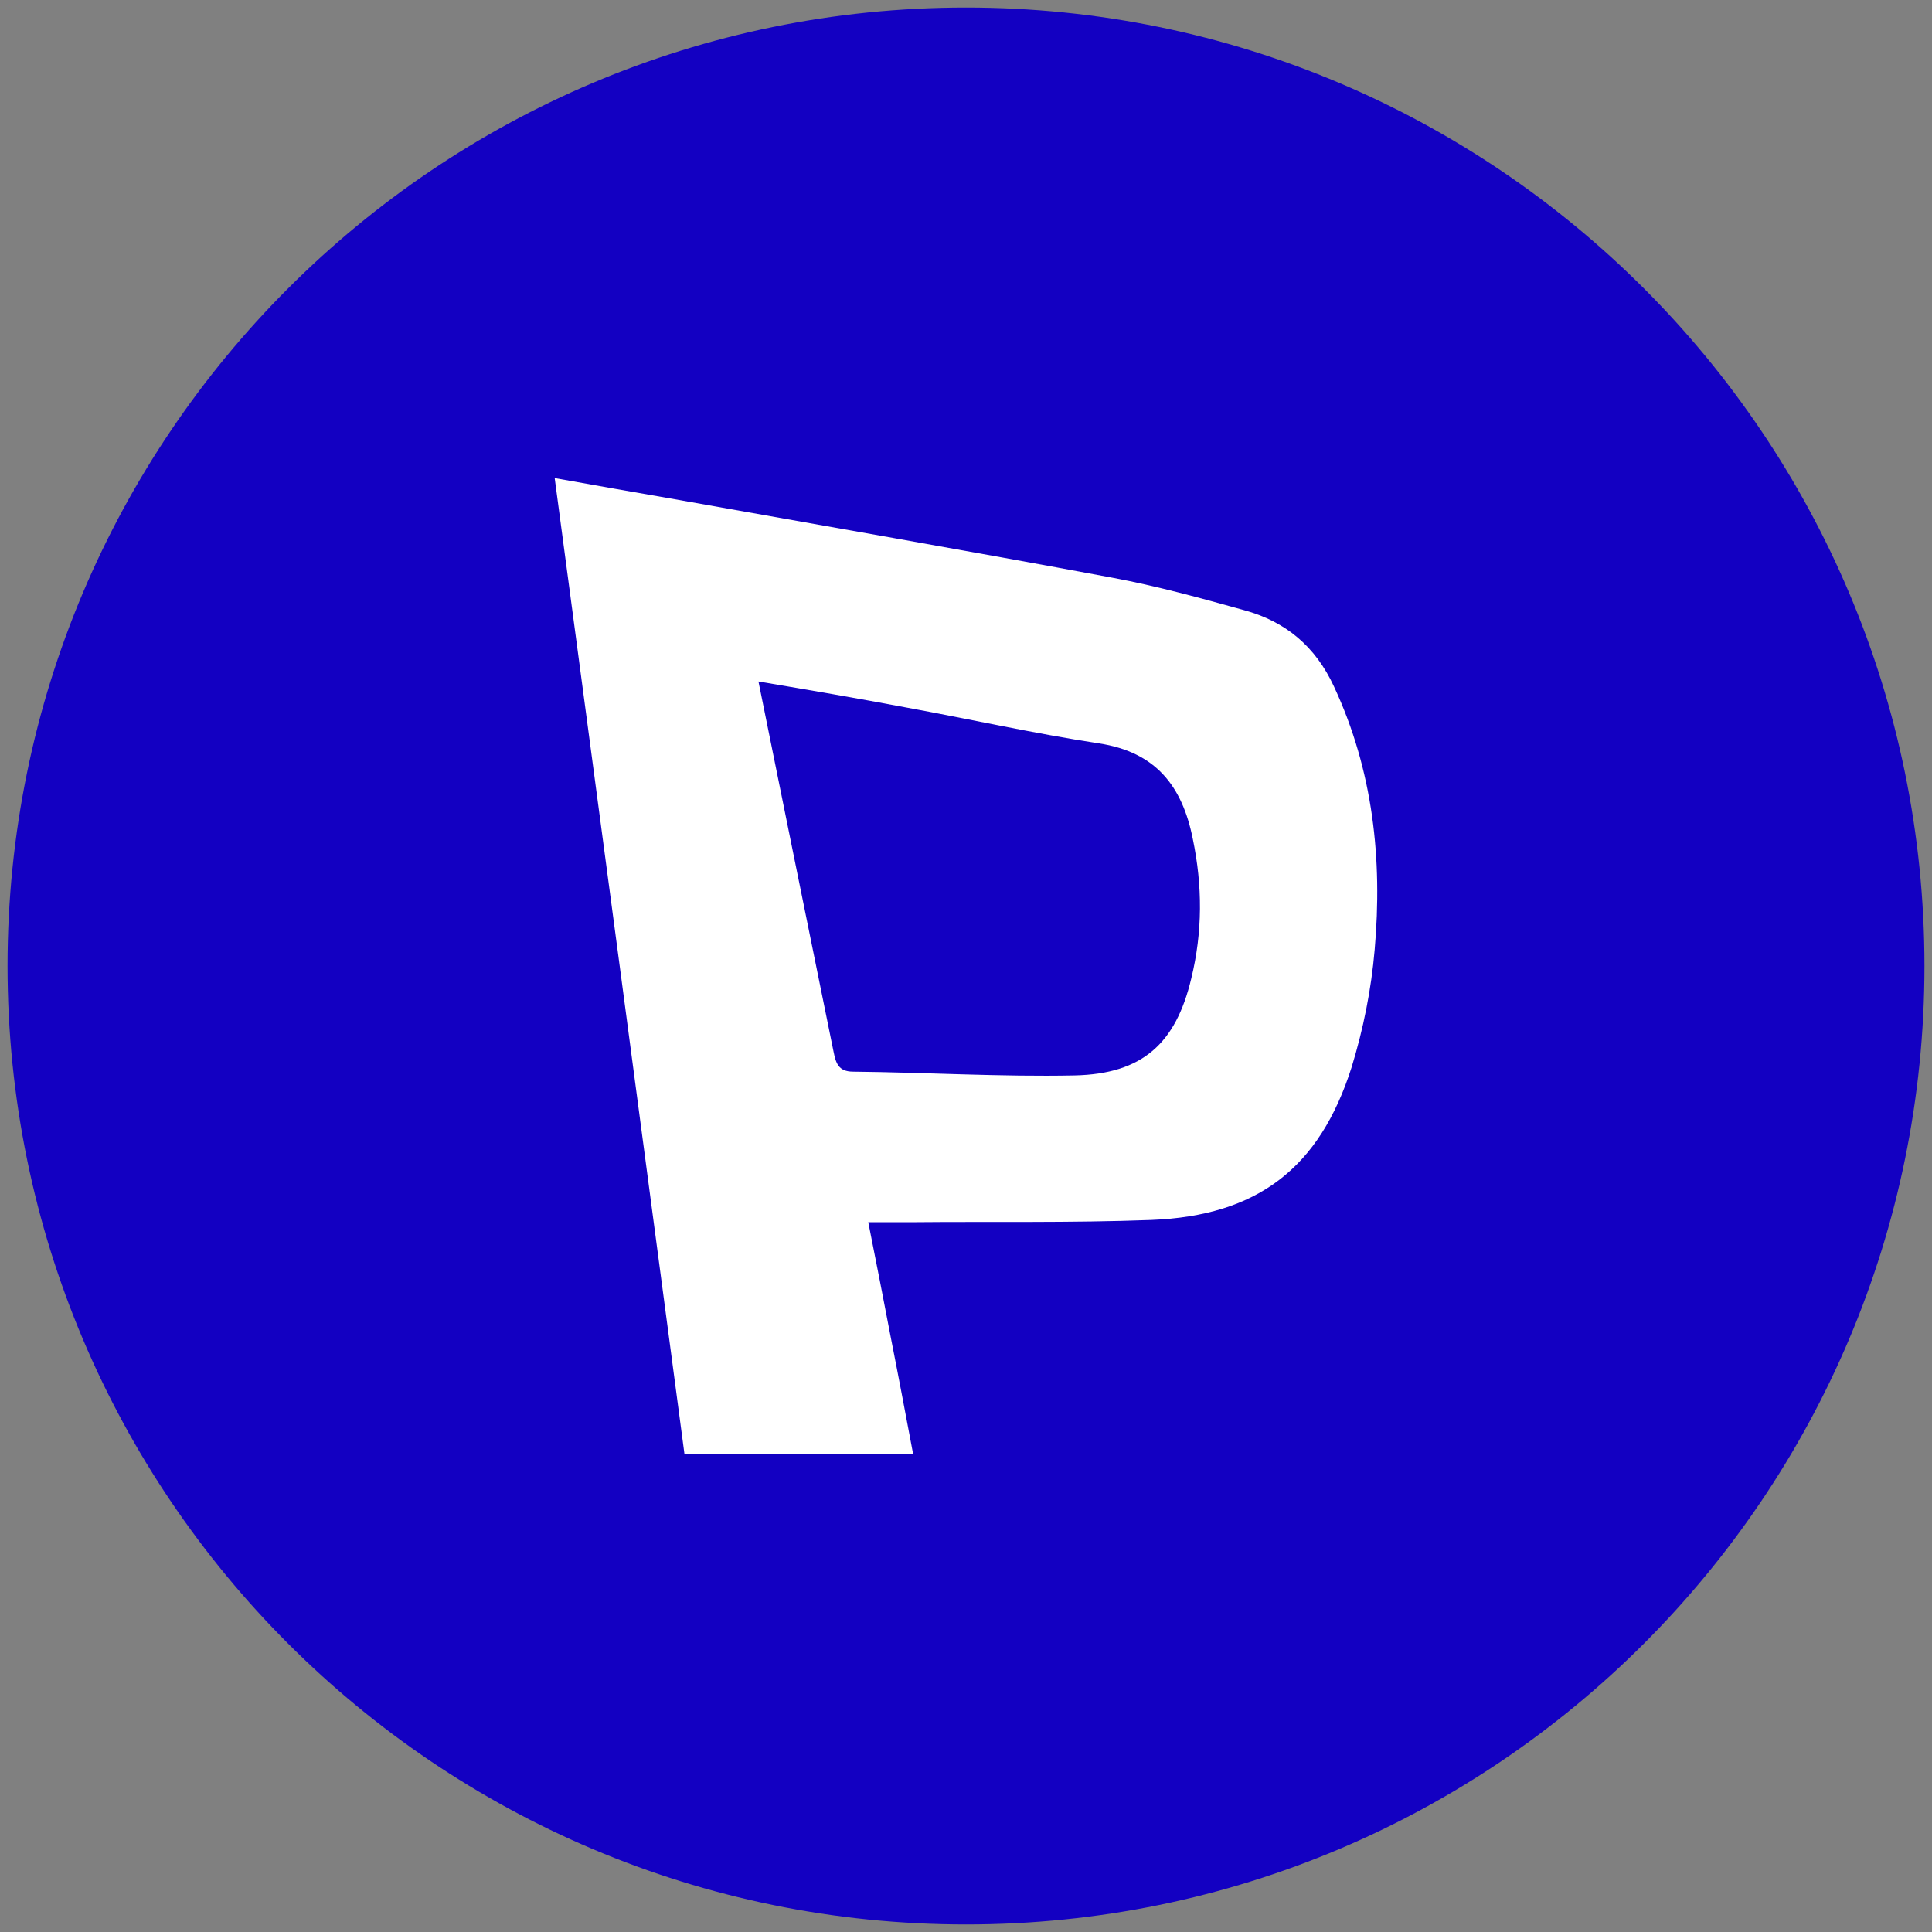 <?xml version="1.0" encoding="UTF-8"?> <svg xmlns="http://www.w3.org/2000/svg" xmlns:xlink="http://www.w3.org/1999/xlink" version="1.1" x="0px" y="0px" viewBox="0 0 512 512" style="enable-background:new 0 0 512 512;" xml:space="preserve"><rect x="0" y="0" width="512" height="512" fill="#808080" stroke="none"/> <style type="text/css"> .st0{display:none;} .st1{display:inline;fill-rule:evenodd;clip-rule:evenodd;fill:#FFFFFF;} .st2{fill-rule:evenodd;clip-rule:evenodd;fill:#1300C2;} .st3{fill:#FFFFFF;} </style> <g id="Layer_1"> <g id="Layer_2_1_" class="st0"> <circle class="st1" cx="256" cy="256" r="201"></circle> </g> <g id="Layer_1_1_"> <path class="st2" d="M256,2C115.7,2,2,115.7,2,256s113.7,254,254,254s254-113.7,254-254S396.3,2,256,2z"></path> </g> </g> <g id="Layer_2"> <path class="st3" d="M147,126.7c11.1,2,21.5,3.8,31.8,5.6c38.7,6.9,77.4,13.6,116,20.8c11.8,2.2,23.4,5.4,34.9,8.6 c11,3,18.9,9.6,23.8,20.2c10.4,22.3,12.9,45.8,10.8,69.8c-0.9,10.5-3,21-6.1,31.1c-8.5,26.8-25,39.4-53.1,40.5 c-21.2,0.8-42.4,0.4-63.6,0.6c-3.4,0-6.9,0-11.4,0c2.1,10.6,4.1,20.7,6,30.7c2,10.1,3.9,20.2,5.9,30.8c-20.5,0-40.1,0-60.6,0 C170,299.4,158.6,213.5,147,126.7z M201,180.6c6.8,33.5,13.3,65.8,19.9,98.1c0.6,2.9,1.2,5.3,5.2,5.3c19.6,0.2,39.1,1.4,58.7,1 c17.9-0.4,26.8-8.4,30.9-25.7c3-12.3,3-24.5,0.4-37c-2.8-14-9.8-23-24.9-25.3c-17.1-2.6-34-6.4-51-9.5 C227.5,185.1,214.7,182.9,201,180.6z"></path> </g> </svg> 